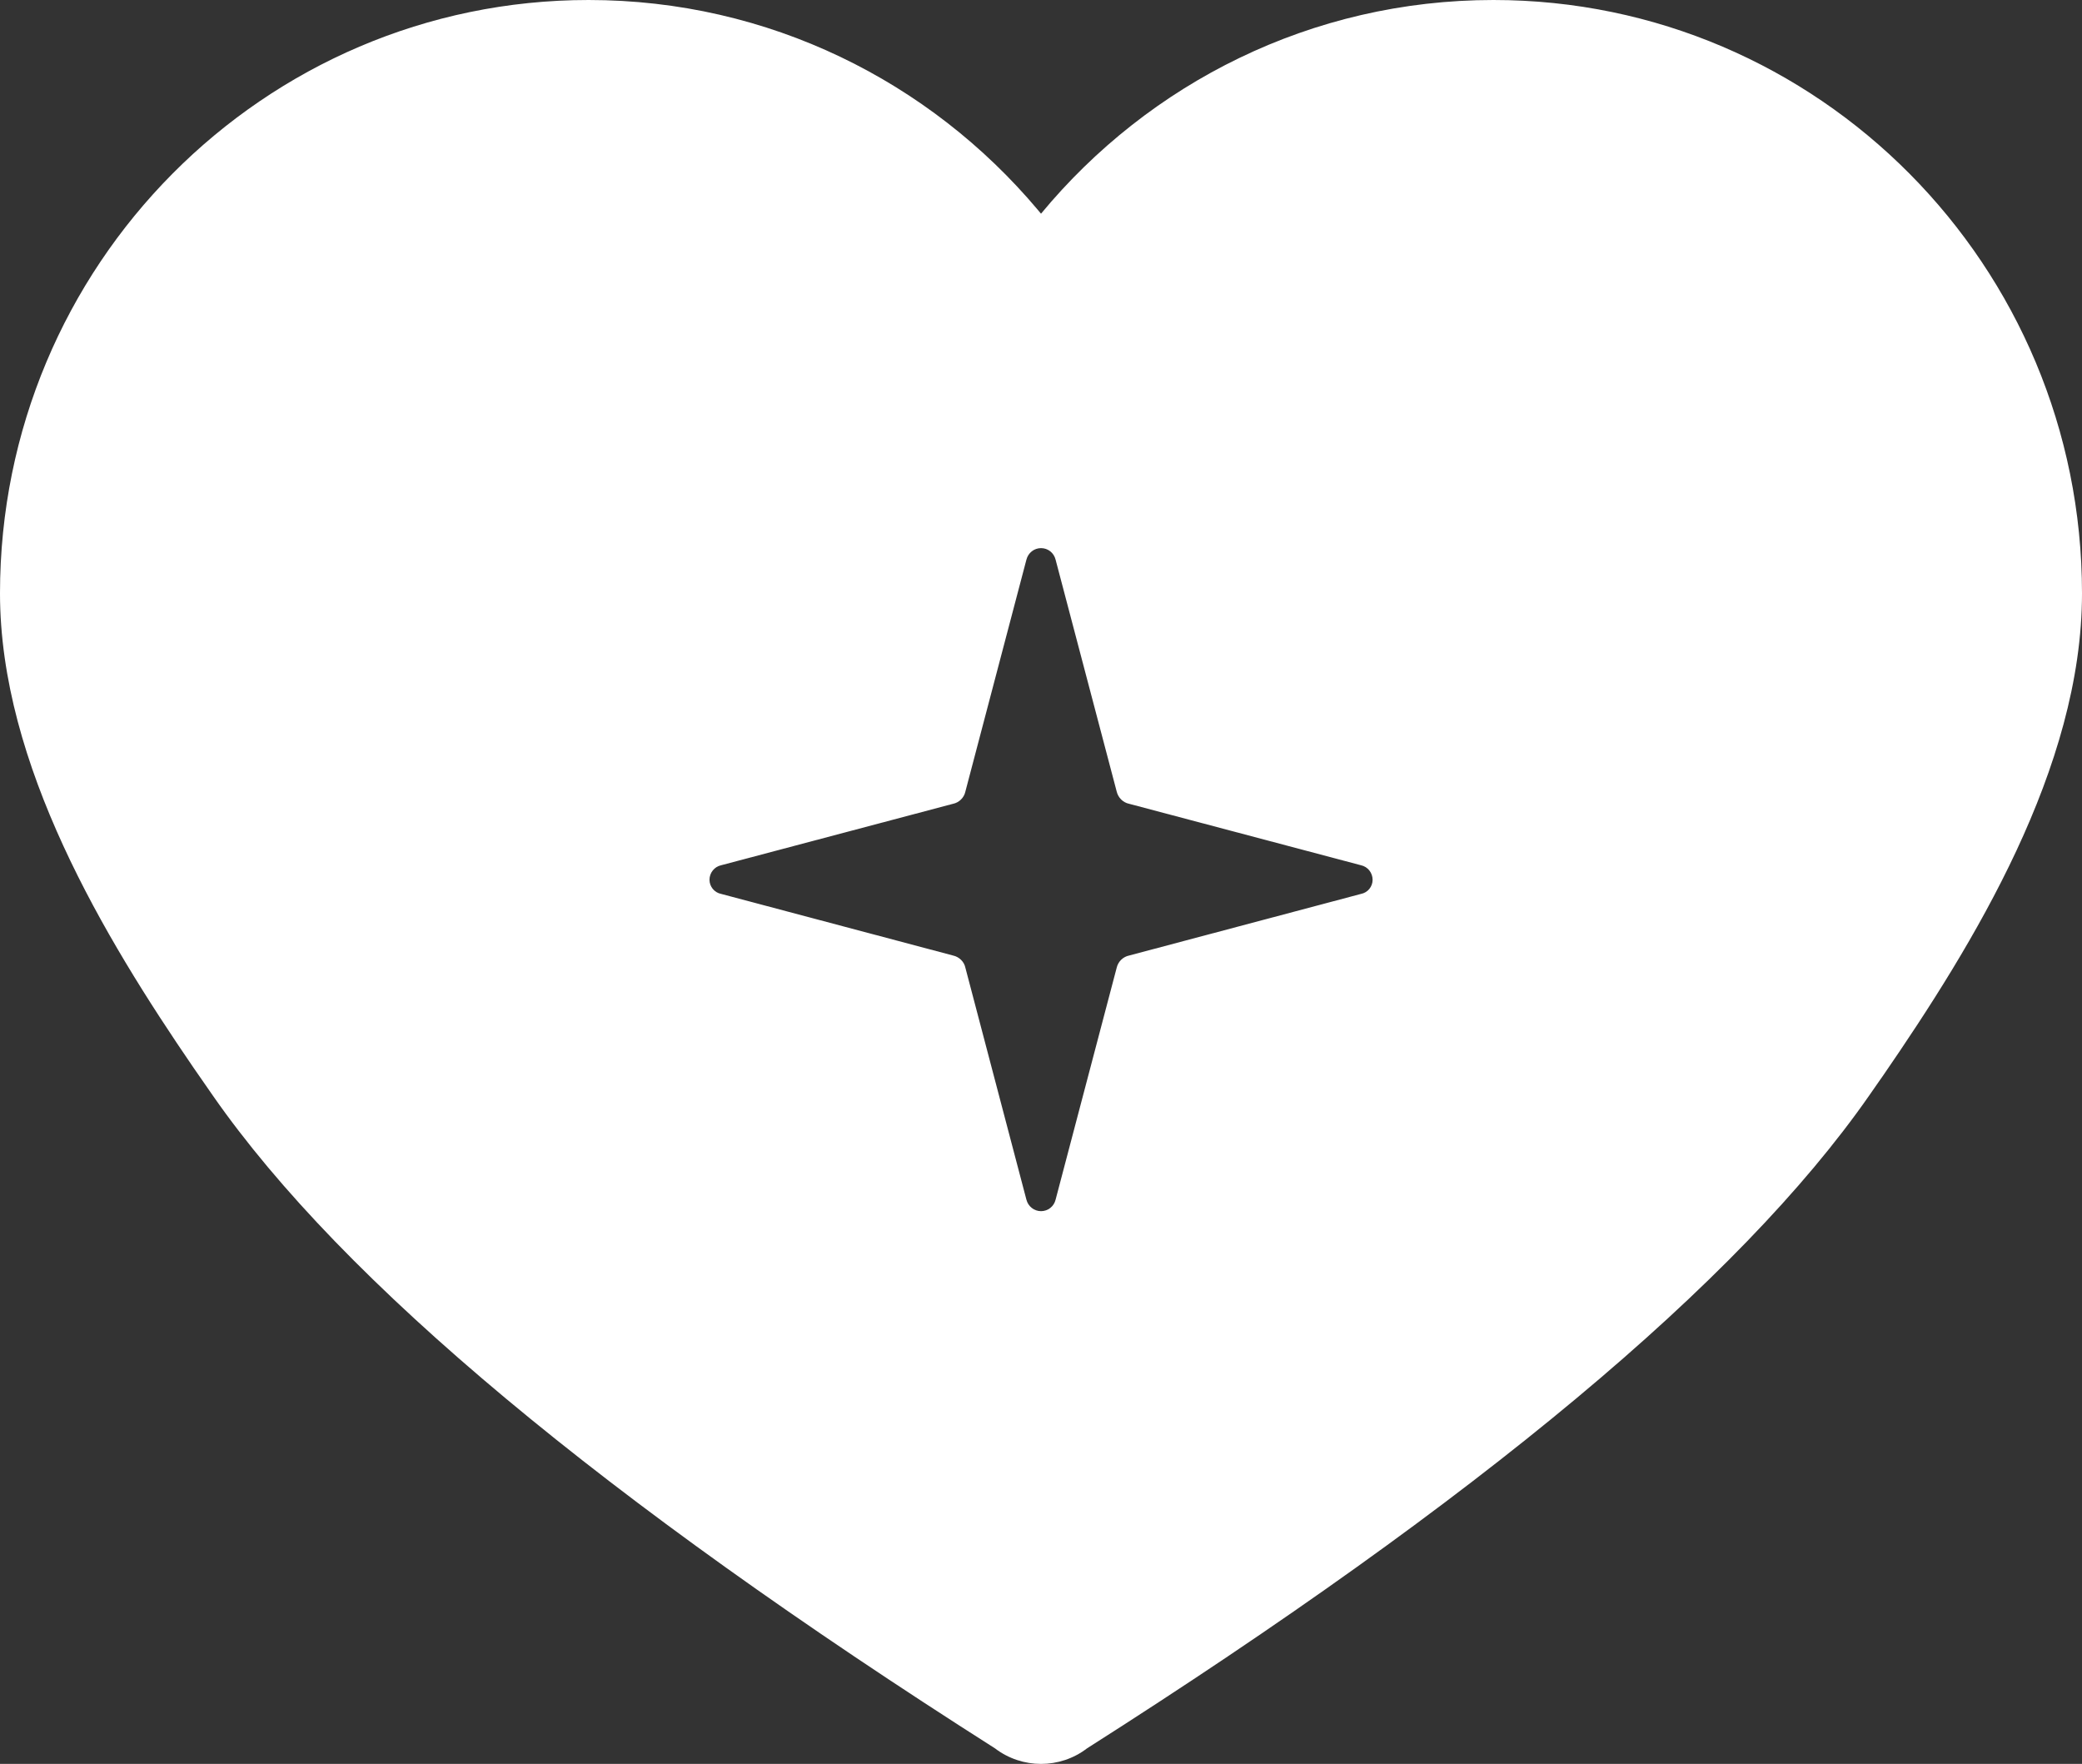 <?xml version="1.0" encoding="utf-8"?>
<!-- Generator: Adobe Illustrator 16.0.4, SVG Export Plug-In . SVG Version: 6.00 Build 0)  -->
<!DOCTYPE svg PUBLIC "-//W3C//DTD SVG 1.1//EN" "http://www.w3.org/Graphics/SVG/1.1/DTD/svg11.dtd">
<svg version="1.1" id="レイヤー_1" xmlns="http://www.w3.org/2000/svg" xmlns:xlink="http://www.w3.org/1999/xlink" x="0px"
	 y="0px" width="64.923px" height="55px" viewBox="17.538 25.5 64.923 55" enable-background="new 17.538 25.5 64.923 55"
	 xml:space="preserve">
<rect x="17.538" y="25.5" width="64.923" height="55" fill="#333333" stroke="none"/>
<path fill="#FFFFFF" d="M64.107,25.5c-5.67,0-10.739,2.592-14.107,6.663l-0.102-0.122C46.531,28.04,41.506,25.5,35.893,25.5
	c-10.137,0-18.355,8.283-18.355,18.5c0,5.336,3.254,10.729,6.036,14.794l0.259,0.373l0.35,0.505
	c4.043,5.798,12.17,12.578,24.38,20.342C48.987,80.338,49.494,80.5,50,80.5s1.014-0.162,1.436-0.486
	C63.646,72.25,71.773,65.47,75.816,59.672l0.351-0.505l0.087-0.123c2.816-4.092,6.207-9.597,6.207-15.044
	C82.461,33.783,74.245,25.5,64.107,25.5z M59.977,53.373l-7.229,1.921c-0.19,0.039-0.343,0.187-0.388,0.379l-1.905,7.232
	c-0.051,0.212-0.237,0.36-0.454,0.36s-0.403-0.148-0.457-0.36l-1.903-7.232c-0.039-0.19-0.197-0.339-0.384-0.379l-7.231-1.921
	c-0.212-0.041-0.364-0.229-0.364-0.441c0-0.217,0.152-0.408,0.364-0.453l7.231-1.916c0.187-0.037,0.345-0.192,0.384-0.381
	l1.903-7.229c0.054-0.215,0.24-0.362,0.457-0.362s0.403,0.149,0.454,0.362l1.905,7.229c0.045,0.188,0.195,0.342,0.388,0.381
	l7.229,1.916c0.213,0.045,0.362,0.236,0.363,0.453C60.34,53.145,60.191,53.332,59.977,53.373z"/>
</svg>
